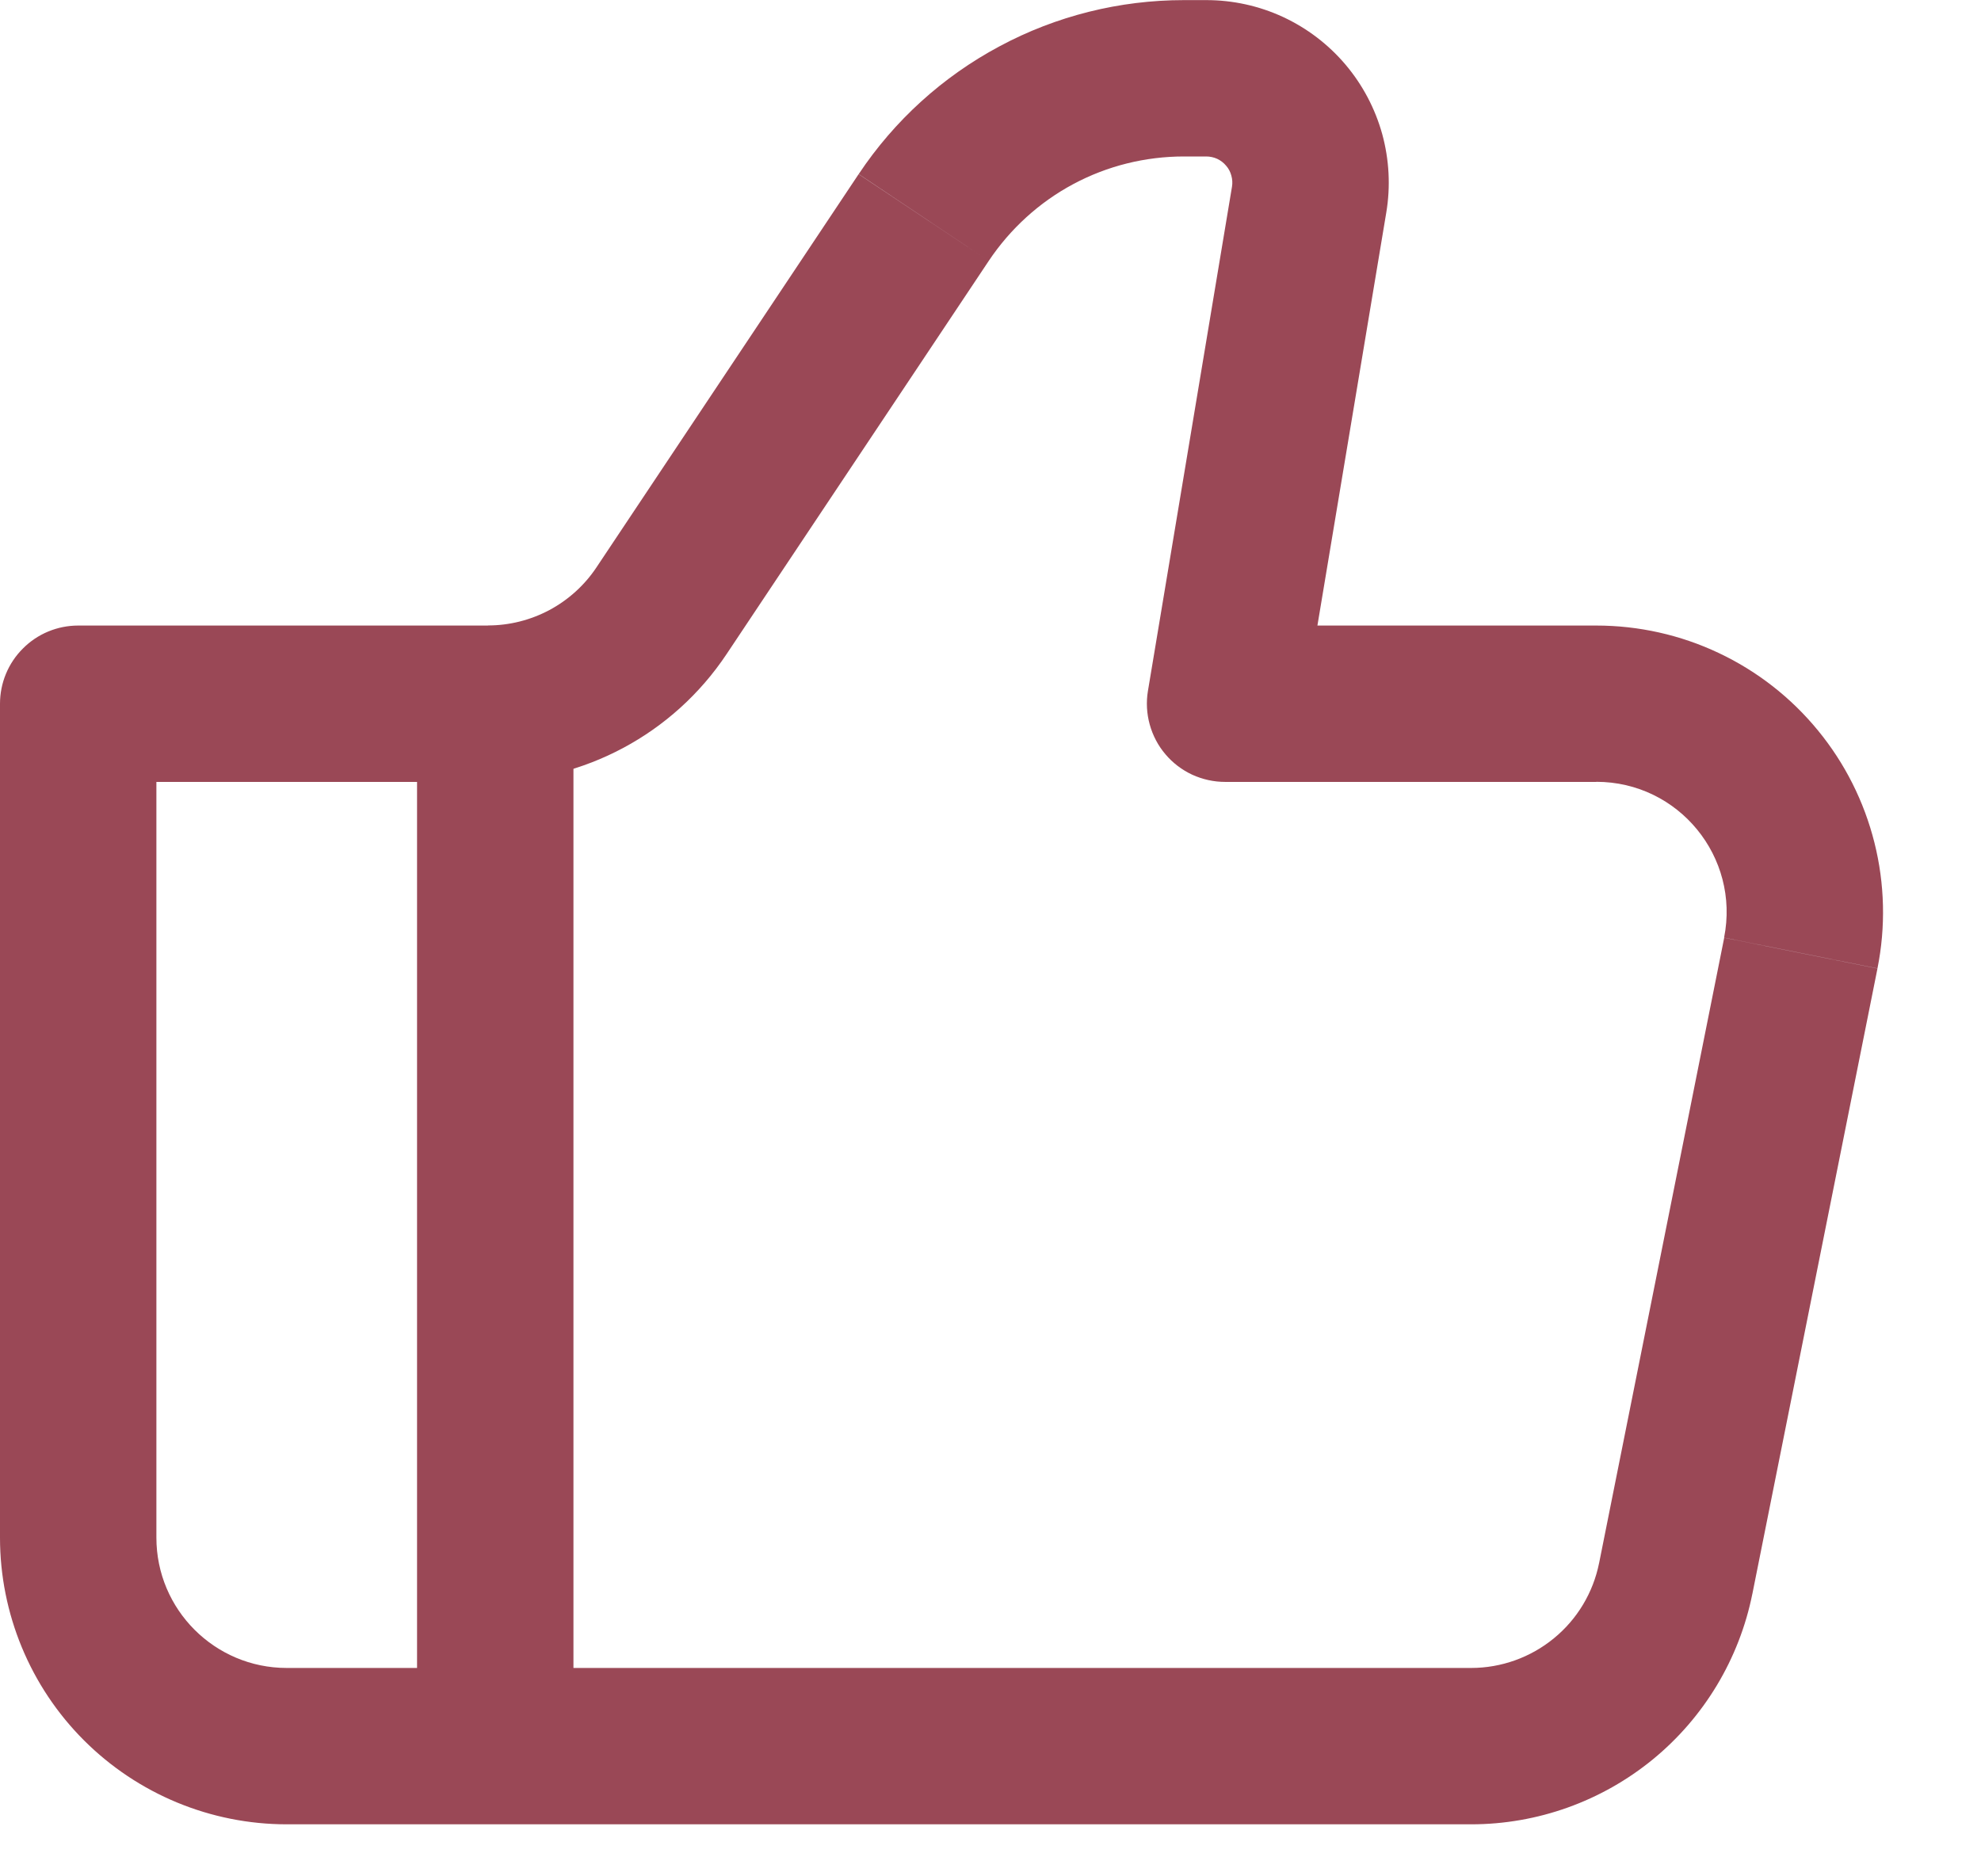 <svg xmlns="http://www.w3.org/2000/svg" width="19" height="18" viewBox="0 0 19 18" fill="none"><path d="M11.75 6.751L11.01 6.628C10.992 6.735 10.998 6.845 11.027 6.95C11.056 7.055 11.107 7.153 11.178 7.236C11.248 7.319 11.336 7.386 11.435 7.432C11.534 7.477 11.641 7.501 11.75 7.501V6.751ZM0.75 6.751V6.001C0.551 6.001 0.36 6.08 0.22 6.221C0.079 6.361 0 6.552 0 6.751H0.75ZM2.75 17.501H14.11V16.001H2.75V17.501ZM15.31 6.001H11.75V7.501H15.31V6.001ZM12.49 6.874L13.296 2.039L11.816 1.792L11.01 6.628L12.49 6.874ZM11.57 0.001H11.356V1.501H11.569L11.57 0.001ZM8.235 1.671L5.72 5.444L6.968 6.276L9.483 2.503L8.235 1.671ZM4.68 6.001H0.75V7.501H4.68V6.001ZM0 6.751V14.751H1.5V6.751H0ZM16.807 15.291L18.007 9.291L16.537 8.996L15.337 14.996L16.807 15.291ZM5.72 5.444C5.606 5.615 5.451 5.755 5.27 5.852C5.088 5.949 4.886 6 4.68 6V7.5C5.6 7.5 6.458 7.041 6.968 6.276L5.72 5.444ZM13.296 2.039C13.338 1.788 13.324 1.531 13.257 1.286C13.189 1.041 13.069 0.814 12.905 0.62C12.741 0.426 12.536 0.27 12.306 0.163C12.075 0.056 11.824 0.001 11.57 0.001L11.569 1.501C11.605 1.501 11.642 1.509 11.675 1.524C11.708 1.54 11.737 1.562 11.76 1.59C11.784 1.617 11.801 1.65 11.81 1.685C11.82 1.72 11.822 1.756 11.816 1.792L13.296 2.039ZM15.31 7.5C16.1 7.5 16.69 8.222 16.536 8.995L18.007 9.29C18.087 8.891 18.077 8.479 17.978 8.084C17.879 7.689 17.694 7.321 17.436 7.007C17.178 6.692 16.854 6.439 16.486 6.265C16.119 6.091 15.717 6.001 15.31 6.001V7.5ZM14.11 17.501C14.746 17.501 15.362 17.28 15.854 16.877C16.345 16.474 16.682 15.913 16.807 15.29L15.337 14.995C15.28 15.279 15.127 15.534 14.903 15.717C14.68 15.9 14.399 16.001 14.11 16.001V17.501ZM11.356 0.001C10.739 0.001 10.131 0.152 9.587 0.444C9.042 0.735 8.578 1.156 8.236 1.67L9.483 2.503C9.689 2.195 9.967 1.941 10.294 1.766C10.621 1.591 10.985 1.501 11.356 1.501V0.001ZM2.75 16.001C2.06 16.001 1.5 15.441 1.5 14.751H0C0 15.48 0.29 16.18 0.805 16.695C1.321 17.211 2.021 17.501 2.75 17.501V16.001Z" fill="#9A4856"></path><path d="M4.75 6.751V16.751V6.751Z" fill="#9A4856"></path><path d="M4.75 6.751V16.751" stroke="#9A4856" stroke-width="1.5"></path></svg>